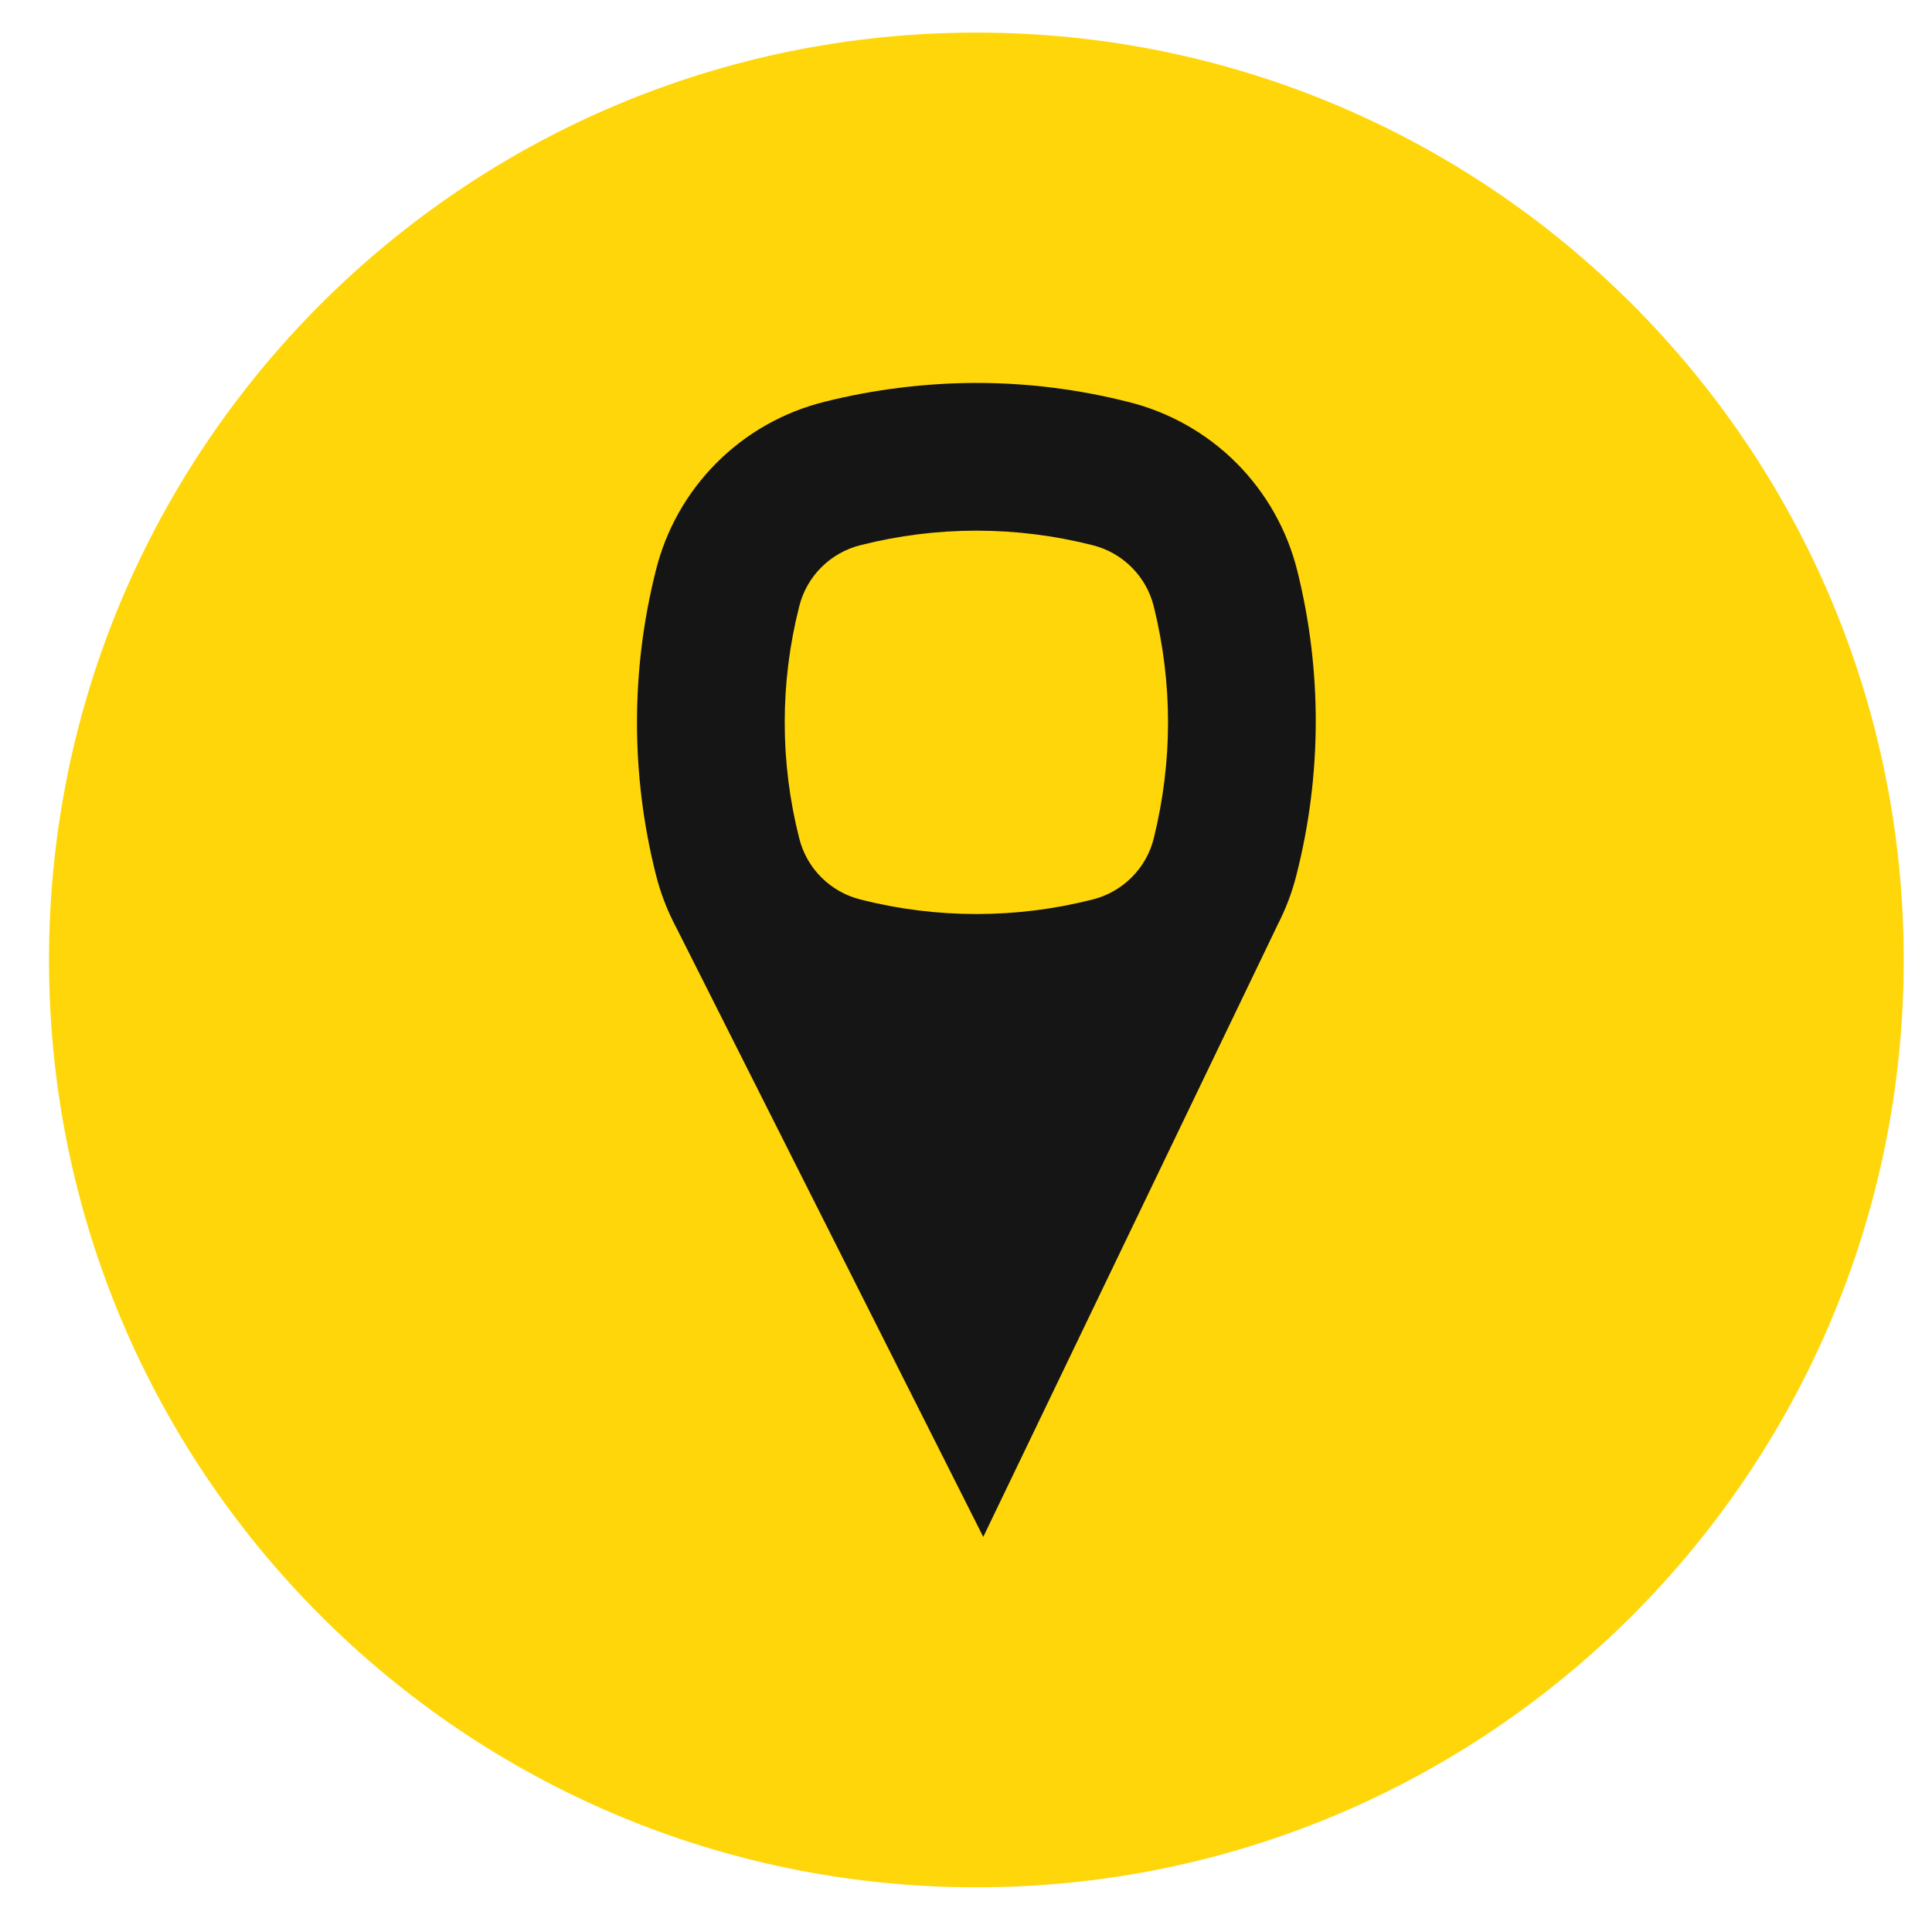 <svg width="30" height="30" viewBox="0 0 30 30" fill="none" xmlns="http://www.w3.org/2000/svg">
<path d="M15.161 29.306C23.114 29.306 29.561 22.858 29.561 14.906C29.561 6.953 23.114 0.506 15.161 0.506C7.208 0.506 0.761 6.953 0.761 14.906C0.761 22.858 7.208 29.306 15.161 29.306Z" fill="#FFD60A"/>
<path fill-rule="evenodd" clip-rule="evenodd" d="M17.519 6.241C18.154 6.398 18.735 6.725 19.198 7.188C19.66 7.651 19.988 8.231 20.145 8.866C20.53 10.411 20.526 12.027 20.135 13.571C20.065 13.856 19.961 14.126 19.829 14.379H19.83L15.268 23.865L10.502 14.405C10.361 14.141 10.254 13.861 10.182 13.571C9.794 12.027 9.794 10.41 10.182 8.866C10.338 8.23 10.665 7.649 11.128 7.186C11.591 6.722 12.171 6.395 12.807 6.238C13.578 6.045 14.369 5.948 15.163 5.946C15.944 5.946 16.738 6.043 17.519 6.241ZM16.963 13.968C17.194 13.911 17.404 13.792 17.572 13.624C17.74 13.457 17.859 13.246 17.916 13.016C18.211 11.817 18.211 10.616 17.916 9.417C17.859 9.187 17.74 8.976 17.572 8.809C17.404 8.641 17.194 8.522 16.963 8.465C15.782 8.165 14.544 8.165 13.363 8.465C13.133 8.522 12.922 8.641 12.754 8.809C12.586 8.976 12.467 9.187 12.41 9.417C12.11 10.598 12.11 11.835 12.41 13.016C12.467 13.246 12.586 13.457 12.754 13.624C12.922 13.792 13.133 13.911 13.363 13.968C14.544 14.268 15.782 14.268 16.963 13.968Z" fill="#151515"/>
</svg>
